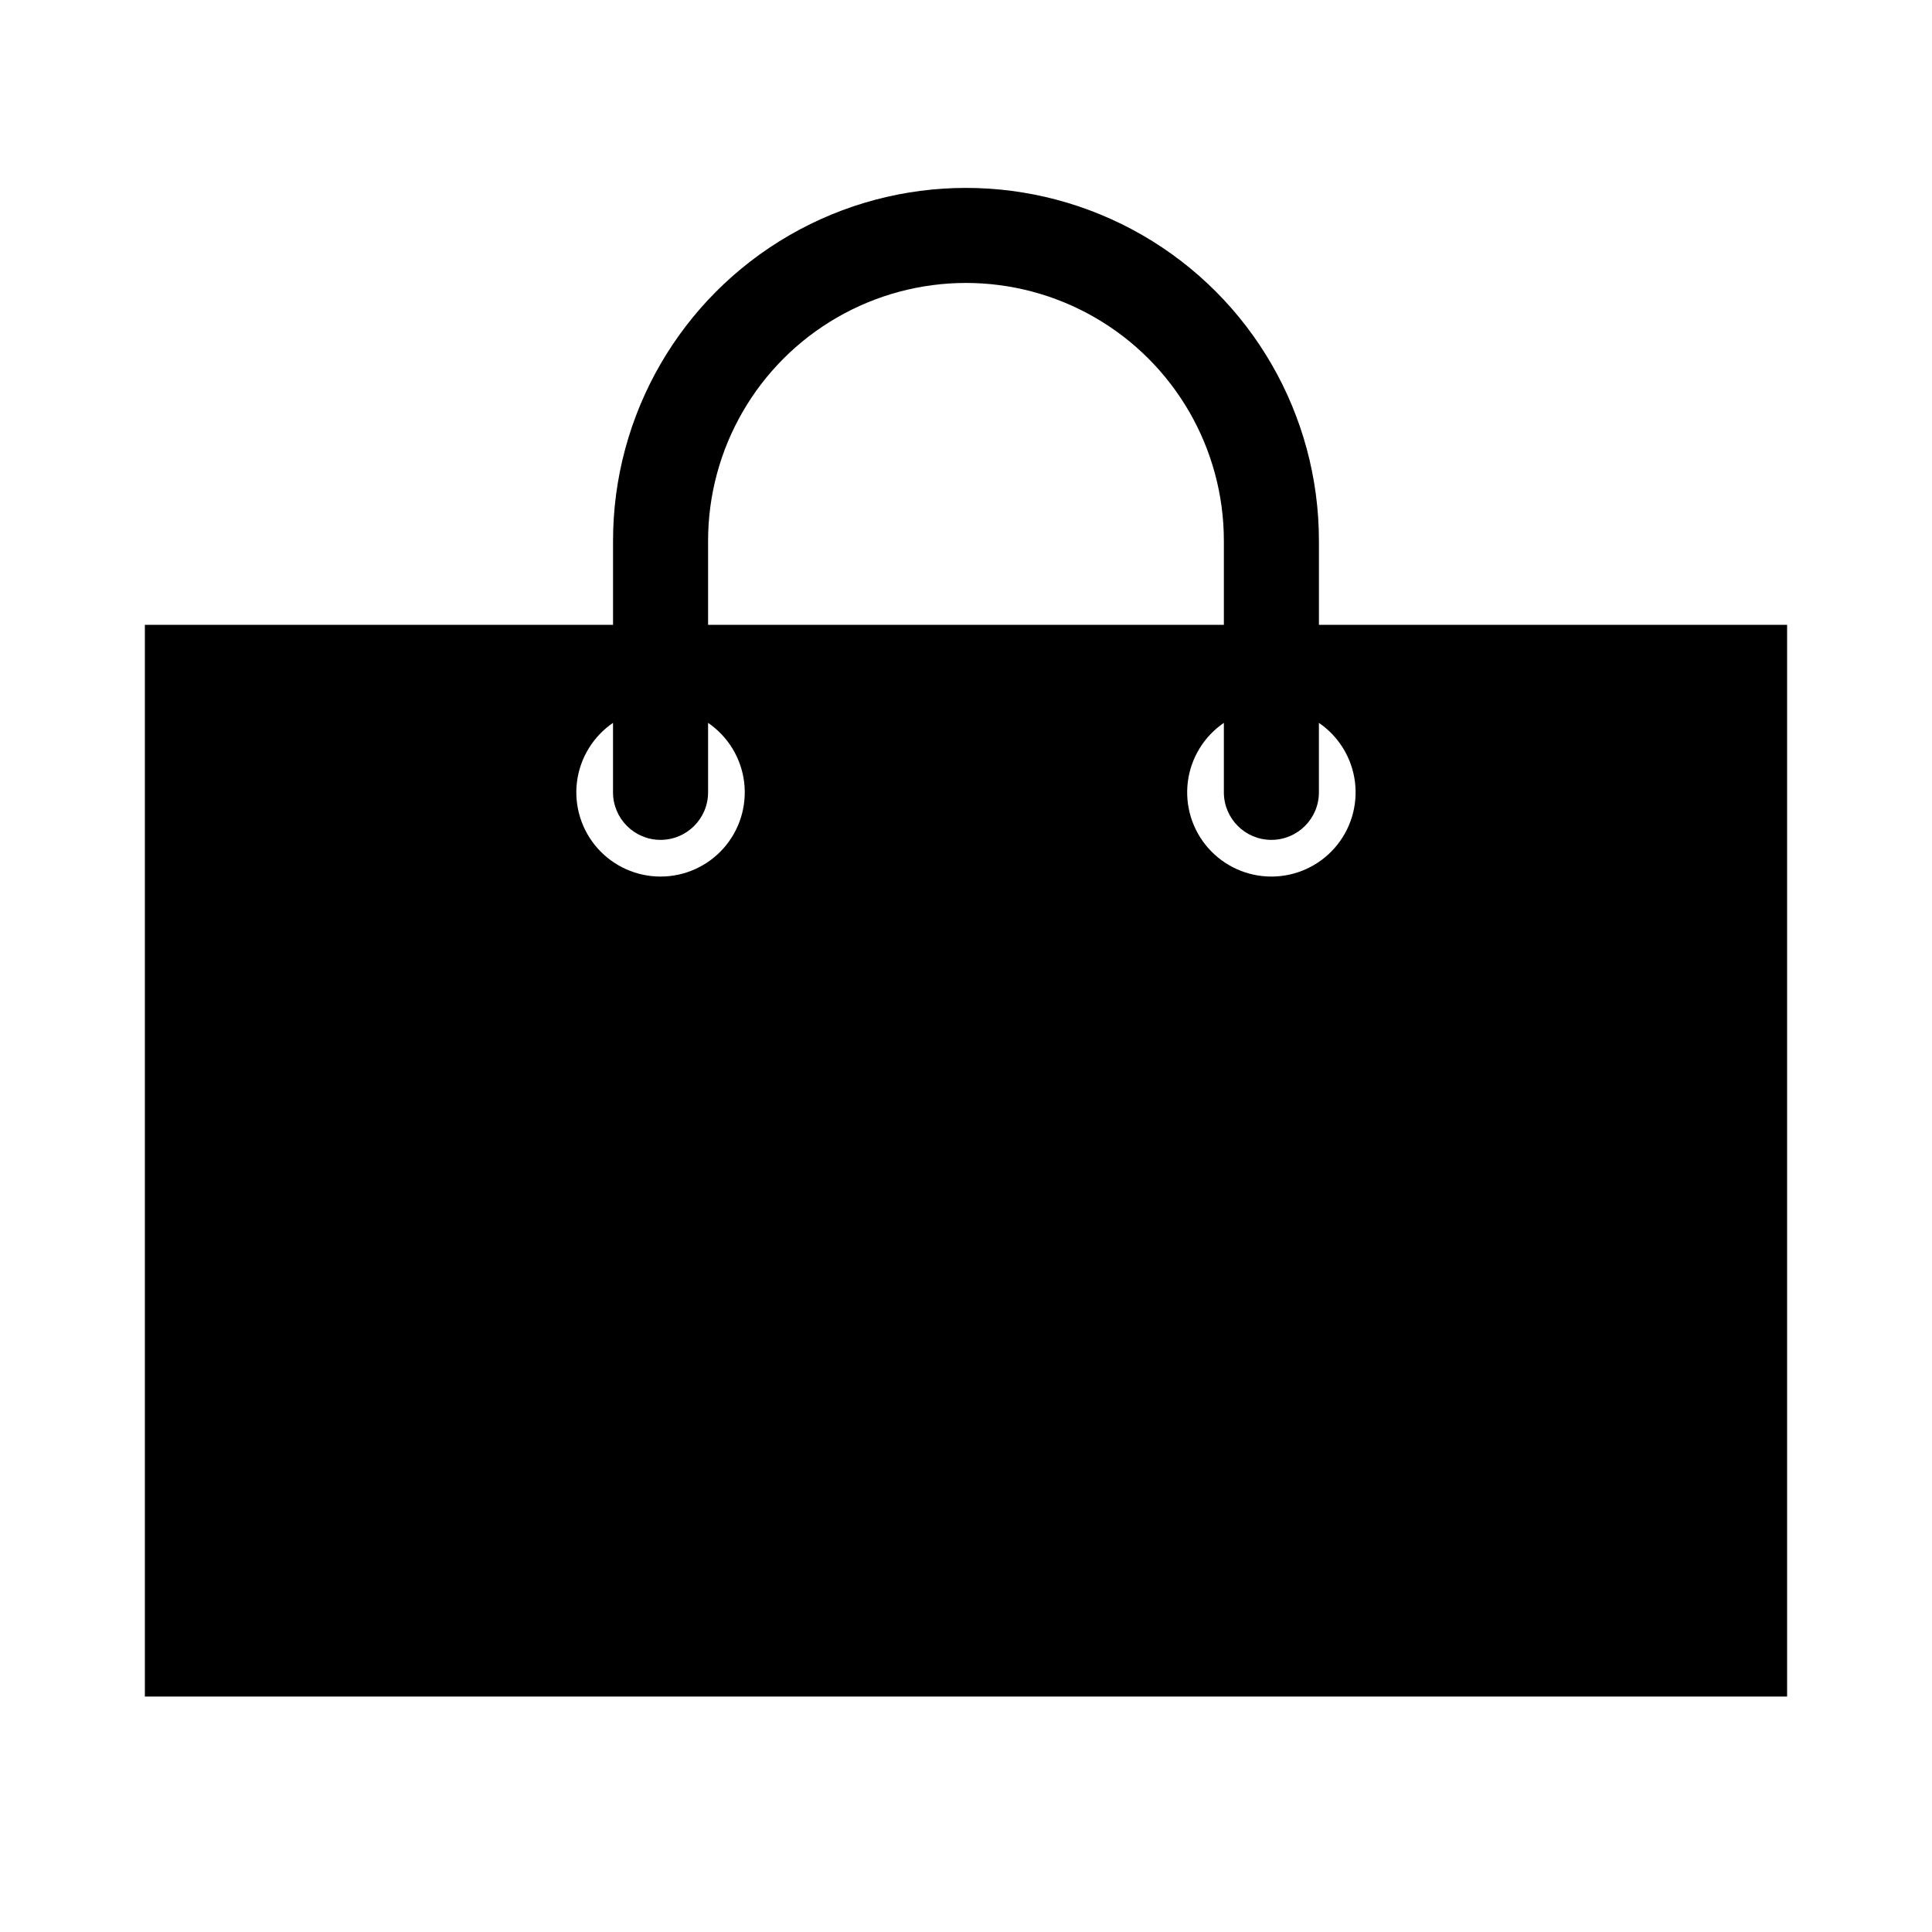<?xml version="1.0" encoding="UTF-8"?>
<!-- Uploaded to: SVG Repo, www.svgrepo.com, Generator: SVG Repo Mixer Tools -->
<svg fill="#000000" width="800px" height="800px" version="1.1" viewBox="144 144 512 512" xmlns="http://www.w3.org/2000/svg">
 <path d="m493.53 309.59v-22.258c0-33.418-17.824-64.297-46.766-81.004s-64.594-16.707-93.535 0c-28.938 16.707-46.766 47.586-46.766 81.004v22.258h-124.07v284.01h435.21v-284.01zm-161.88-22.258c0-24.418 13.023-46.98 34.172-59.188 21.145-12.211 47.195-12.211 68.344 0 21.145 12.207 34.172 34.77 34.172 59.188v22.258h-136.69zm-12.598 88.965c-6.398 0.004-12.488-2.742-16.727-7.535-4.238-4.797-6.211-11.18-5.422-17.531 0.793-6.348 4.269-12.051 9.555-15.664v18.41c0 6.957 5.637 12.598 12.594 12.598 6.957 0 12.598-5.641 12.598-12.598v-18.41c5.281 3.613 8.762 9.316 9.551 15.664 0.789 6.352-1.184 12.734-5.422 17.531-4.234 4.793-10.328 7.539-16.727 7.535zm161.88 0c-6.398 0.004-12.488-2.742-16.727-7.535-4.238-4.797-6.211-11.18-5.422-17.531 0.793-6.348 4.269-12.051 9.555-15.664v18.41c0 6.957 5.637 12.598 12.594 12.598s12.594-5.641 12.594-12.598v-18.41c5.285 3.613 8.766 9.316 9.555 15.664 0.789 6.352-1.184 12.734-5.422 17.531-4.234 4.793-10.328 7.539-16.727 7.535z"/>
</svg>